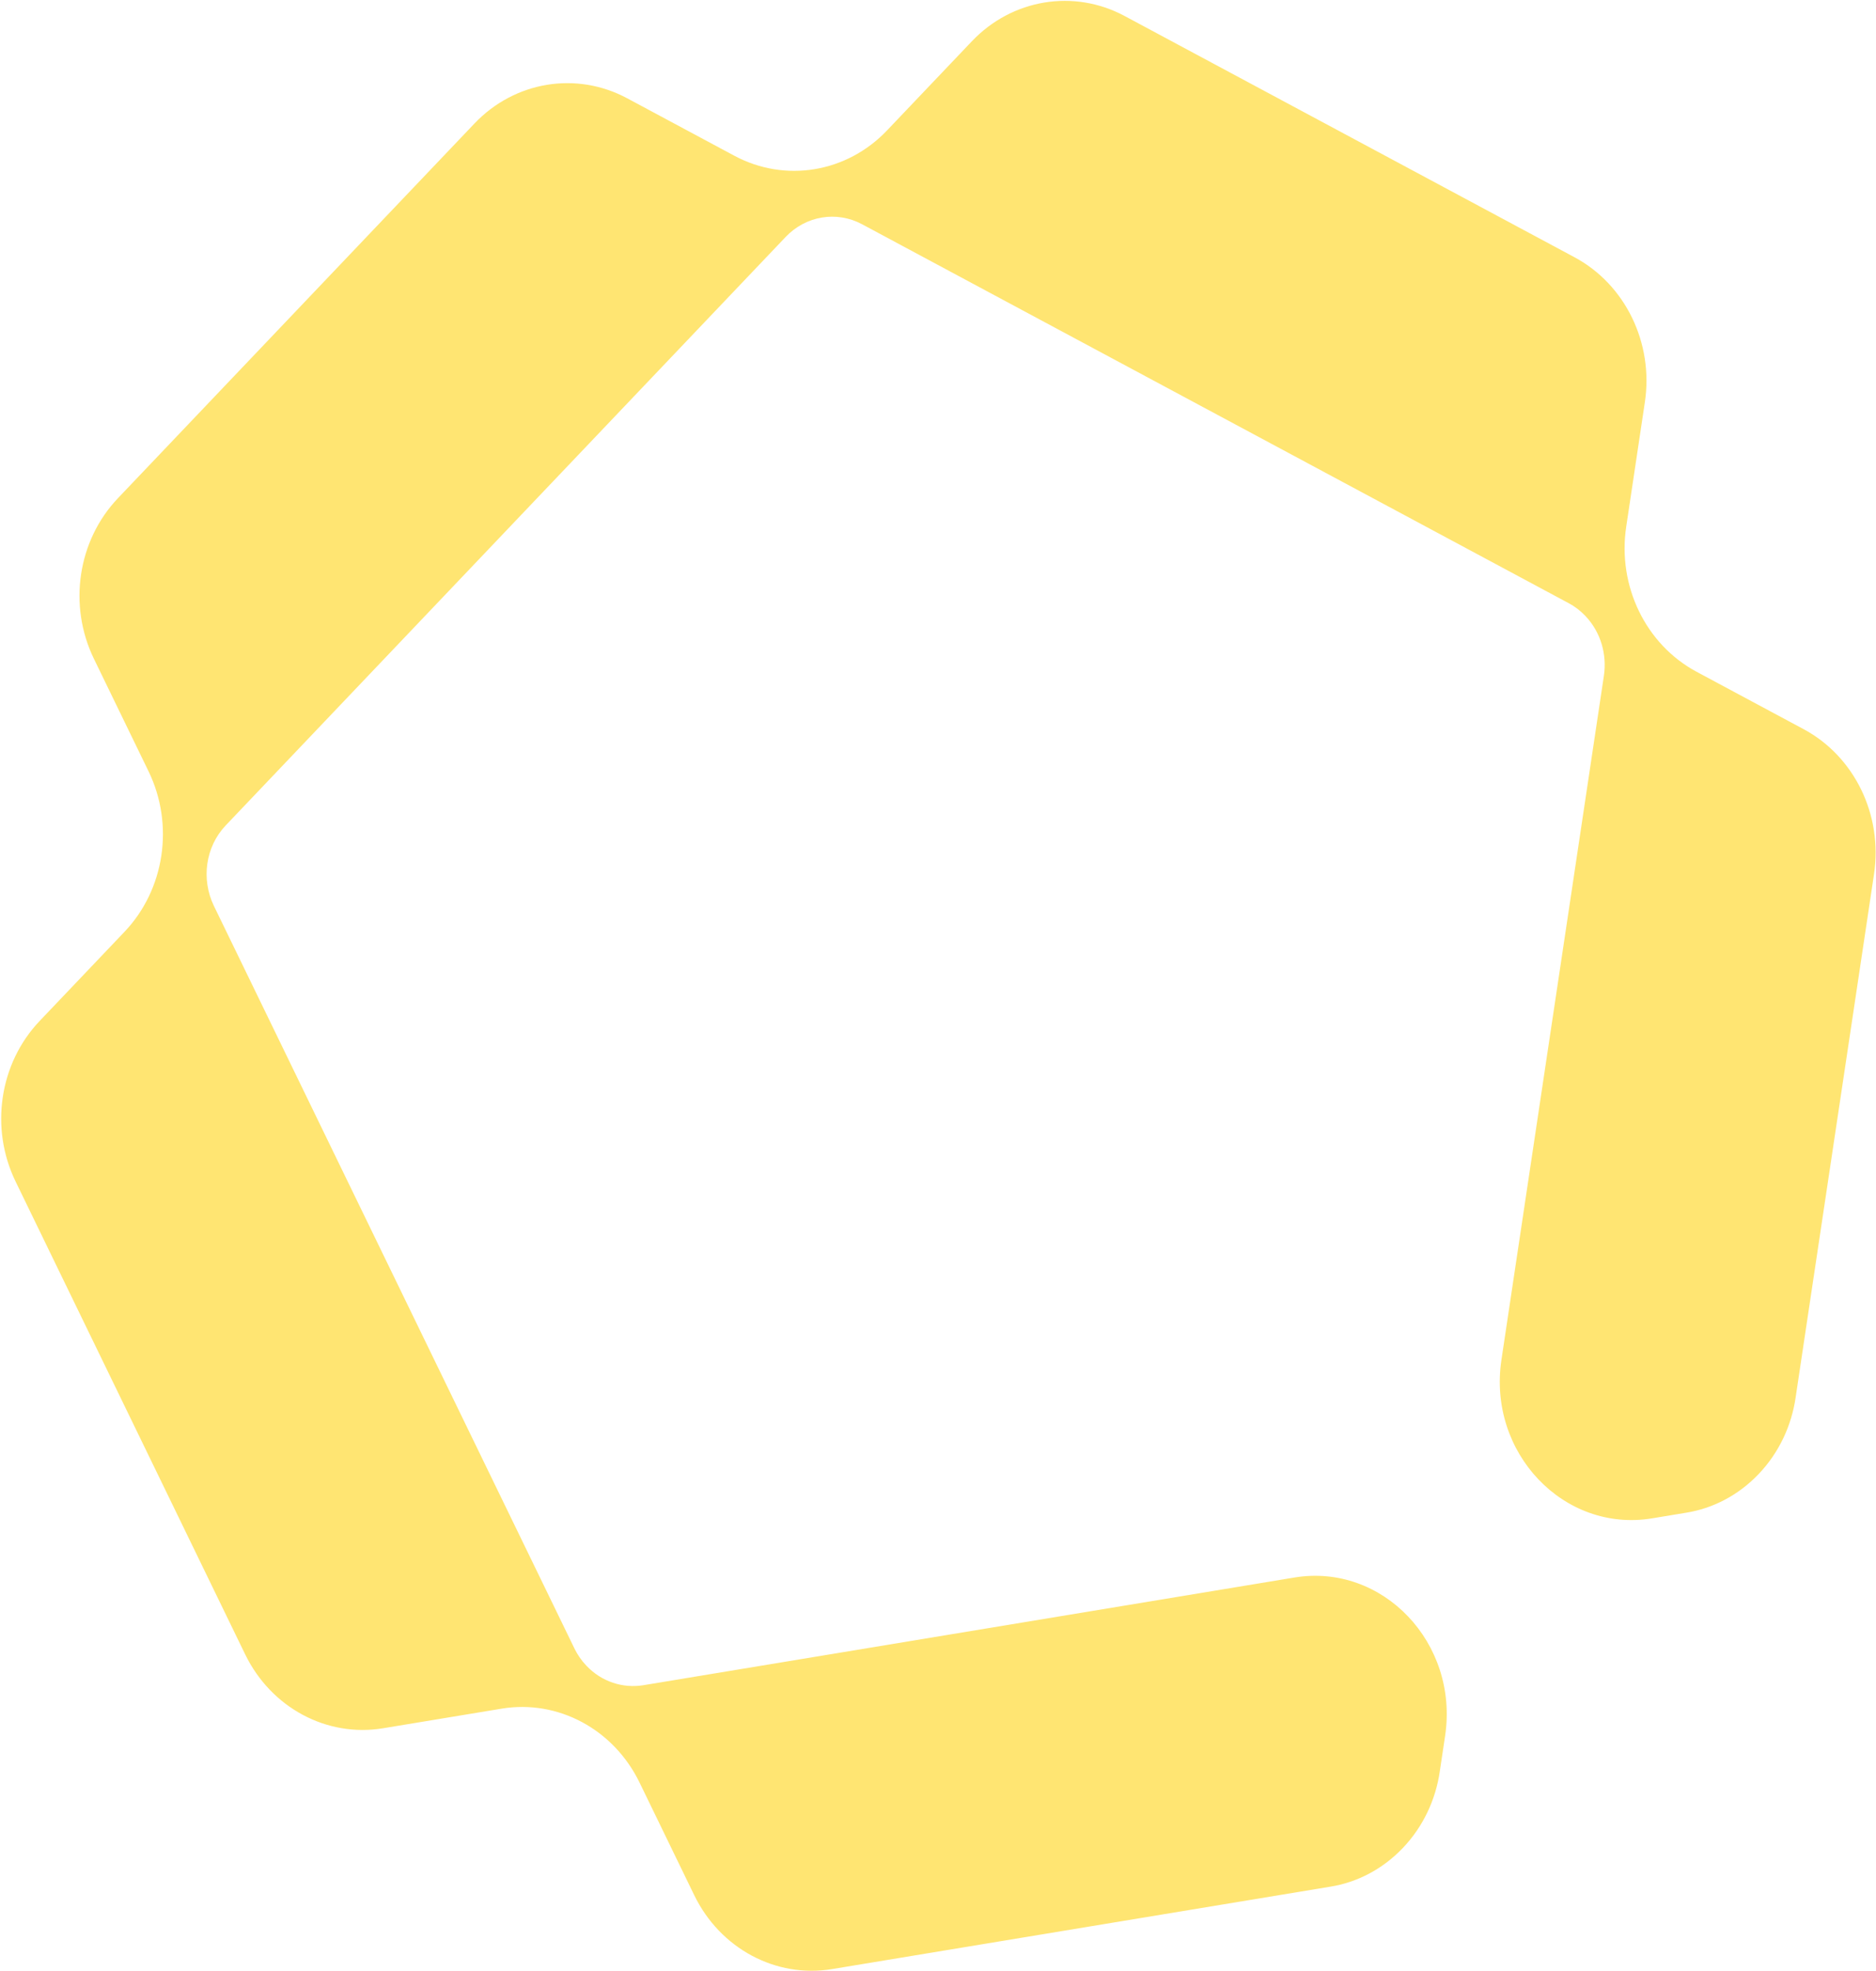 <svg width="875" height="919" viewBox="0 0 875 919" fill="none" xmlns="http://www.w3.org/2000/svg">
<path d="M671.514 826.216L674.022 809.475C680.502 766.209 644.905 728.808 603.727 735.616L300.03 785.84C290.592 787.355 280.72 784.324 273.525 776.764C271.126 774.243 269.204 771.41 267.766 768.389L267.875 768.595L99.692 422.289C93.825 410.008 95.732 394.937 105.306 384.87L366.466 110.47C375.858 100.601 390.242 98.222 402.095 104.578L731.679 281.281C734.356 282.68 737.052 284.697 739.45 287.217C746.647 294.779 749.532 305.151 748.106 314.965L748.089 315.073L700.289 634.161C693.809 677.427 729.407 714.829 770.584 708.02L786.517 705.385C798.754 703.422 810.718 697.392 820.298 687.326C829.878 677.26 835.619 664.688 837.521 651.615L837.486 651.831L874.074 407.61C878.207 380.022 864.956 352.737 841.251 340.027L791.311 313.251C767.608 300.542 754.358 273.259 758.488 245.67L767.195 187.544C771.33 159.953 758.078 132.669 734.373 119.959L524.549 7.464C500.844 -5.243 472.077 -0.489 453.296 19.245L413.723 60.825C394.94 80.559 366.175 85.32 342.469 72.606L292.529 45.834C268.824 33.126 240.056 37.885 221.273 57.62L55.007 232.316C36.224 252.051 31.696 282.277 43.792 307.182L69.274 359.653C81.372 384.56 76.843 414.784 58.061 434.518L18.487 476.099C-0.295 495.833 -4.824 526.059 7.273 550.963L114.339 771.426C126.436 796.332 152.403 810.256 178.661 805.91L233.982 796.764C260.237 792.422 286.204 806.338 298.301 831.237L323.788 883.72C335.887 908.627 361.854 922.551 388.111 918.206L620.547 879.767C632.784 877.804 644.751 871.773 654.33 861.709C663.909 851.644 669.651 839.07 671.553 825.998L671.518 826.214L671.514 826.216Z" fill="#FFE572"/>
</svg>

